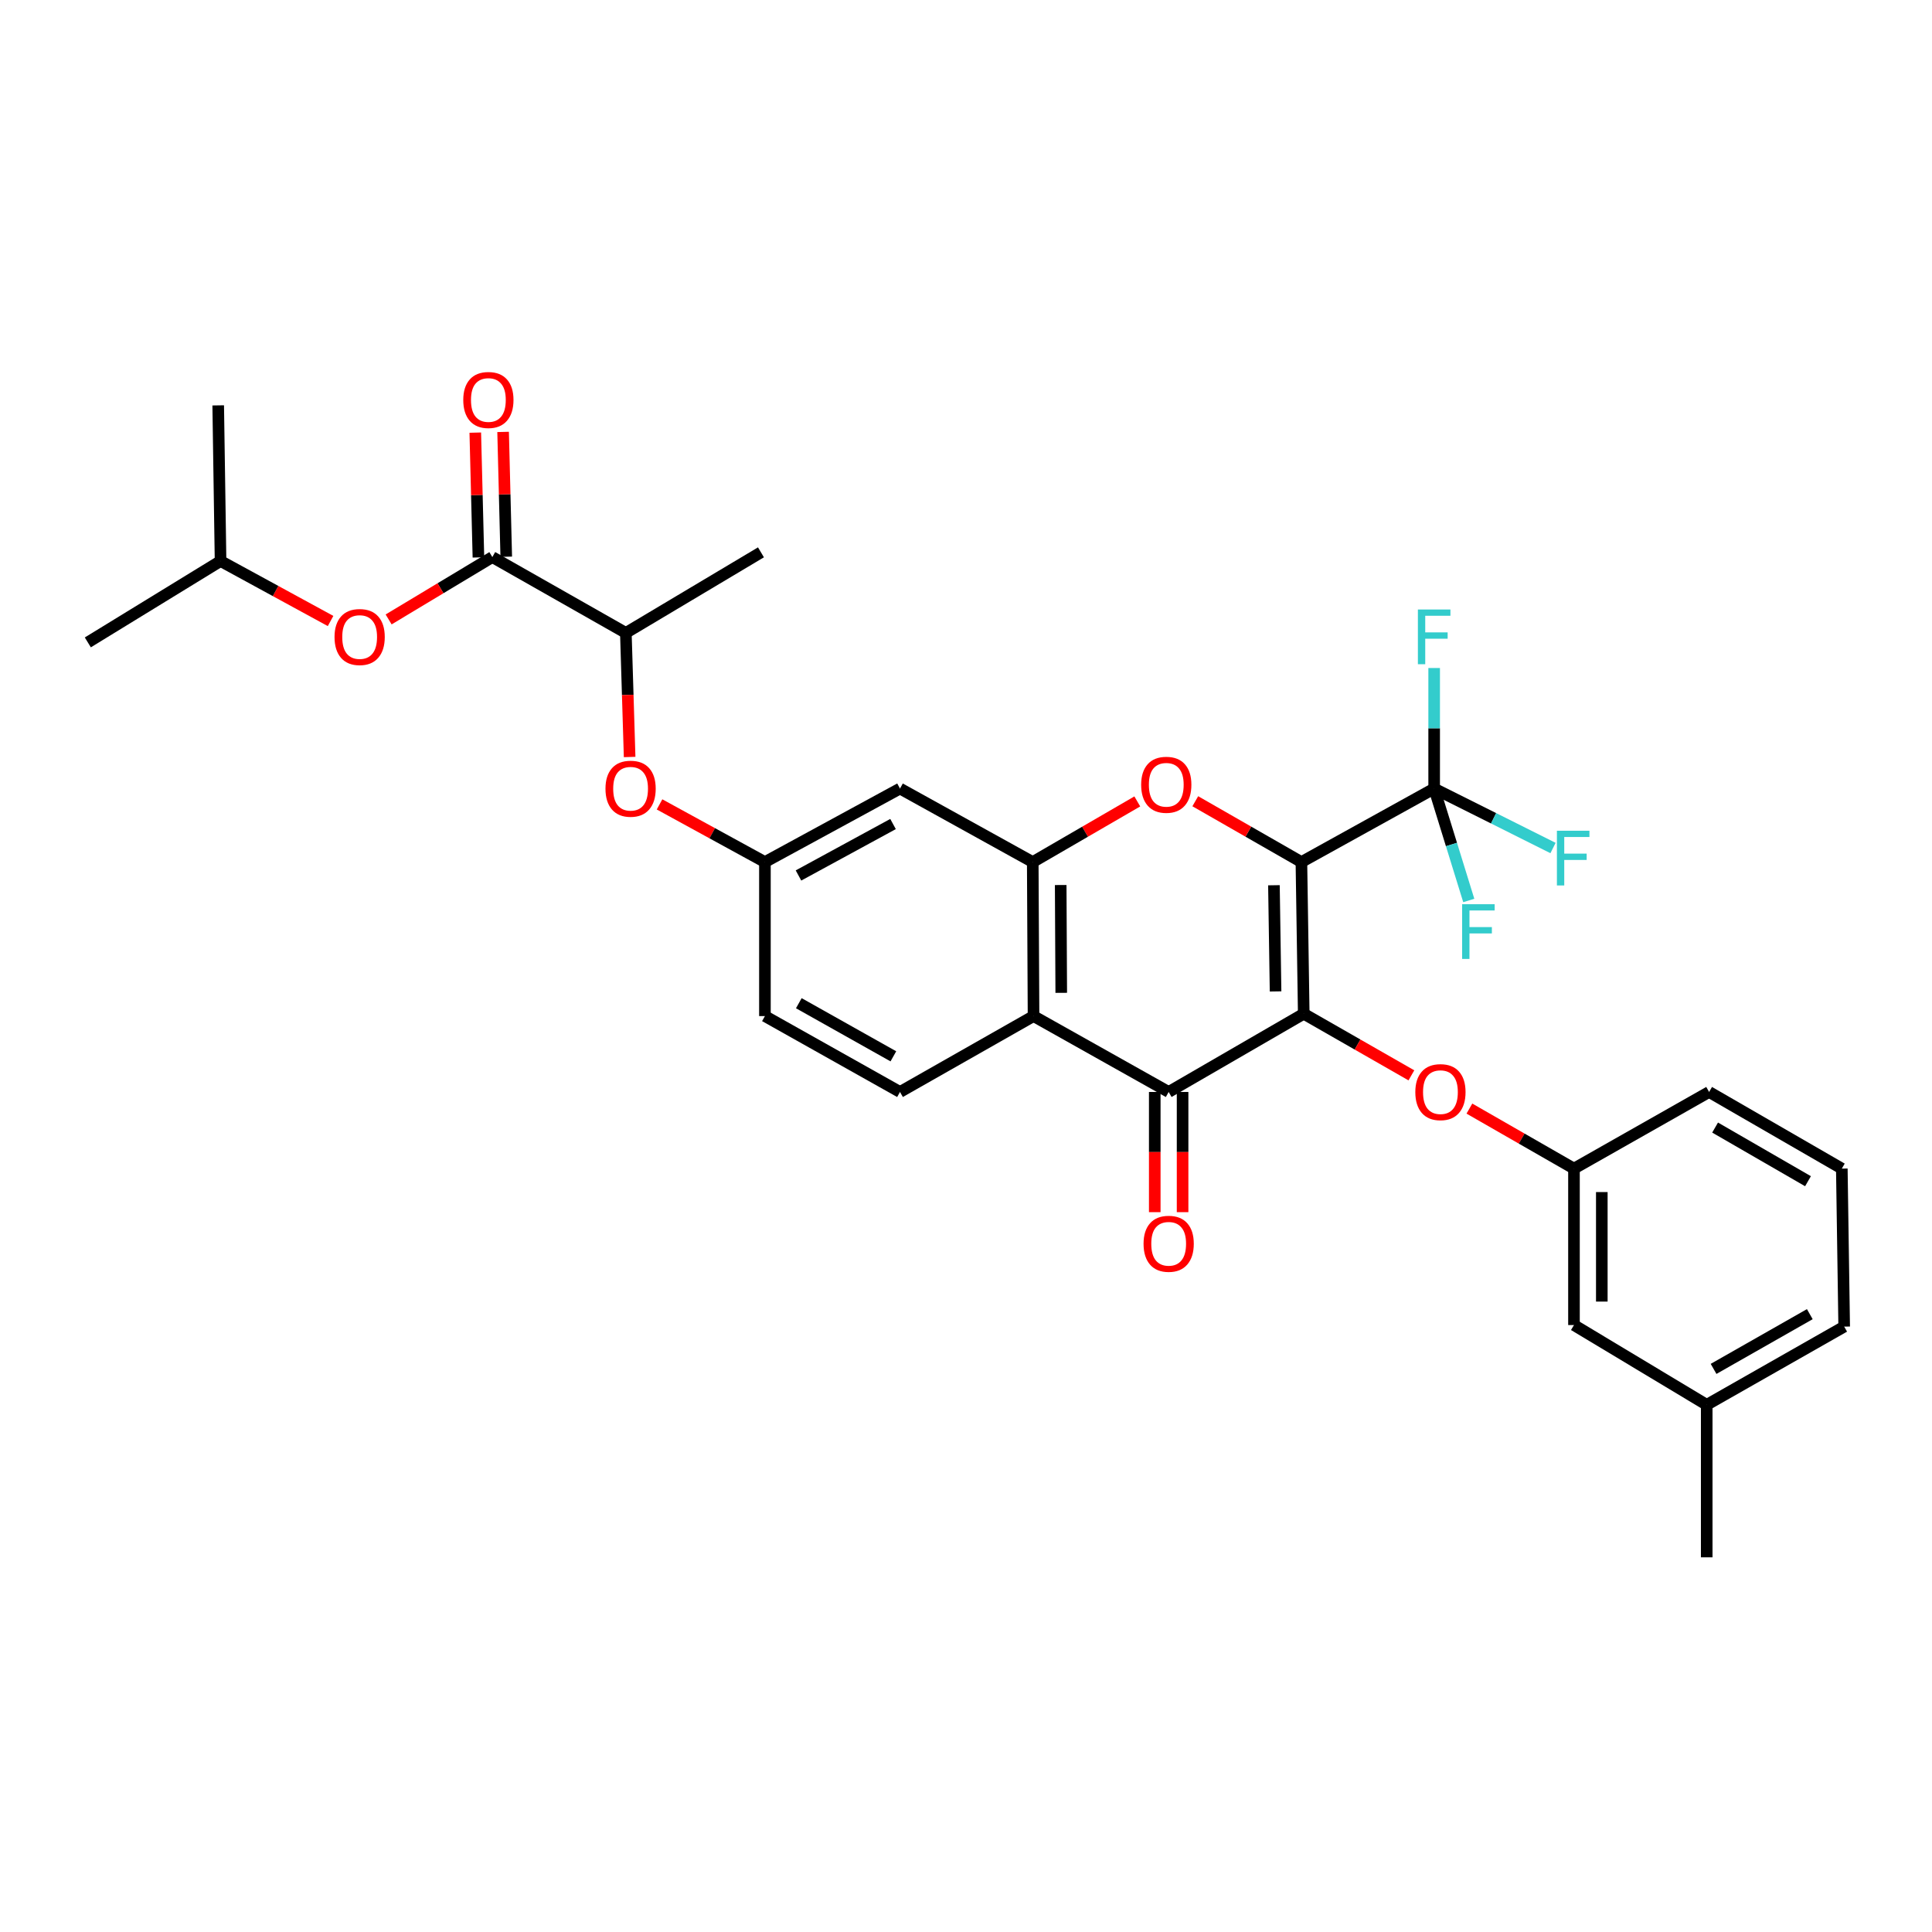 <?xml version='1.0' encoding='iso-8859-1'?>
<svg version='1.1' baseProfile='full'
              xmlns='http://www.w3.org/2000/svg'
                      xmlns:rdkit='http://www.rdkit.org/xml'
                      xmlns:xlink='http://www.w3.org/1999/xlink'
                  xml:space='preserve'
width='1000px' height='1000px' viewBox='0 0 1000 1000'>
<!-- END OF HEADER -->
<rect style='opacity:1.0;fill:#FFFFFF;stroke:none' width='1000' height='1000' x='0' y='0'> </rect>
<path class='bond-0' d='M 673.606,446.2 L 674.814,524.716' style='fill:none;fill-rule:evenodd;stroke:#000000;stroke-width:6px;stroke-linecap:butt;stroke-linejoin:miter;stroke-opacity:1' />
<path class='bond-0' d='M 659.384,458.199 L 660.229,513.16' style='fill:none;fill-rule:evenodd;stroke:#000000;stroke-width:6px;stroke-linecap:butt;stroke-linejoin:miter;stroke-opacity:1' />
<path class='bond-1' d='M 673.606,446.2 L 646.141,430.459' style='fill:none;fill-rule:evenodd;stroke:#000000;stroke-width:6px;stroke-linecap:butt;stroke-linejoin:miter;stroke-opacity:1' />
<path class='bond-1' d='M 646.141,430.459 L 618.676,414.719' style='fill:none;fill-rule:evenodd;stroke:#FF0000;stroke-width:6px;stroke-linecap:butt;stroke-linejoin:miter;stroke-opacity:1' />
<path class='bond-3' d='M 673.606,446.2 L 742.318,408.154' style='fill:none;fill-rule:evenodd;stroke:#000000;stroke-width:6px;stroke-linecap:butt;stroke-linejoin:miter;stroke-opacity:1' />
<path class='bond-2' d='M 674.814,524.716 L 604.901,565.202' style='fill:none;fill-rule:evenodd;stroke:#000000;stroke-width:6px;stroke-linecap:butt;stroke-linejoin:miter;stroke-opacity:1' />
<path class='bond-7' d='M 674.814,524.716 L 702.672,540.656' style='fill:none;fill-rule:evenodd;stroke:#000000;stroke-width:6px;stroke-linecap:butt;stroke-linejoin:miter;stroke-opacity:1' />
<path class='bond-7' d='M 702.672,540.656 L 730.529,556.597' style='fill:none;fill-rule:evenodd;stroke:#FF0000;stroke-width:6px;stroke-linecap:butt;stroke-linejoin:miter;stroke-opacity:1' />
<path class='bond-4' d='M 588.663,414.812 L 561.606,430.506' style='fill:none;fill-rule:evenodd;stroke:#FF0000;stroke-width:6px;stroke-linecap:butt;stroke-linejoin:miter;stroke-opacity:1' />
<path class='bond-4' d='M 561.606,430.506 L 534.548,446.2' style='fill:none;fill-rule:evenodd;stroke:#000000;stroke-width:6px;stroke-linecap:butt;stroke-linejoin:miter;stroke-opacity:1' />
<path class='bond-13' d='M 597.699,565.202 L 597.699,596.307' style='fill:none;fill-rule:evenodd;stroke:#000000;stroke-width:6px;stroke-linecap:butt;stroke-linejoin:miter;stroke-opacity:1' />
<path class='bond-13' d='M 597.699,596.307 L 597.699,627.412' style='fill:none;fill-rule:evenodd;stroke:#FF0000;stroke-width:6px;stroke-linecap:butt;stroke-linejoin:miter;stroke-opacity:1' />
<path class='bond-13' d='M 612.104,565.202 L 612.104,596.307' style='fill:none;fill-rule:evenodd;stroke:#000000;stroke-width:6px;stroke-linecap:butt;stroke-linejoin:miter;stroke-opacity:1' />
<path class='bond-13' d='M 612.104,596.307 L 612.104,627.412' style='fill:none;fill-rule:evenodd;stroke:#FF0000;stroke-width:6px;stroke-linecap:butt;stroke-linejoin:miter;stroke-opacity:1' />
<path class='bond-31' d='M 604.901,565.202 L 534.956,525.924' style='fill:none;fill-rule:evenodd;stroke:#000000;stroke-width:6px;stroke-linecap:butt;stroke-linejoin:miter;stroke-opacity:1' />
<path class='bond-17' d='M 742.318,408.154 L 742.318,376.958' style='fill:none;fill-rule:evenodd;stroke:#000000;stroke-width:6px;stroke-linecap:butt;stroke-linejoin:miter;stroke-opacity:1' />
<path class='bond-17' d='M 742.318,376.958 L 742.318,345.761' style='fill:none;fill-rule:evenodd;stroke:#33CCCC;stroke-width:6px;stroke-linecap:butt;stroke-linejoin:miter;stroke-opacity:1' />
<path class='bond-18' d='M 742.318,408.154 L 751.277,437.119' style='fill:none;fill-rule:evenodd;stroke:#000000;stroke-width:6px;stroke-linecap:butt;stroke-linejoin:miter;stroke-opacity:1' />
<path class='bond-18' d='M 751.277,437.119 L 760.235,466.083' style='fill:none;fill-rule:evenodd;stroke:#33CCCC;stroke-width:6px;stroke-linecap:butt;stroke-linejoin:miter;stroke-opacity:1' />
<path class='bond-19' d='M 742.318,408.154 L 773.079,423.543' style='fill:none;fill-rule:evenodd;stroke:#000000;stroke-width:6px;stroke-linecap:butt;stroke-linejoin:miter;stroke-opacity:1' />
<path class='bond-19' d='M 773.079,423.543 L 803.84,438.932' style='fill:none;fill-rule:evenodd;stroke:#33CCCC;stroke-width:6px;stroke-linecap:butt;stroke-linejoin:miter;stroke-opacity:1' />
<path class='bond-5' d='M 534.548,446.2 L 534.956,525.924' style='fill:none;fill-rule:evenodd;stroke:#000000;stroke-width:6px;stroke-linecap:butt;stroke-linejoin:miter;stroke-opacity:1' />
<path class='bond-5' d='M 549.014,458.085 L 549.3,513.892' style='fill:none;fill-rule:evenodd;stroke:#000000;stroke-width:6px;stroke-linecap:butt;stroke-linejoin:miter;stroke-opacity:1' />
<path class='bond-8' d='M 534.548,446.2 L 465.836,408.154' style='fill:none;fill-rule:evenodd;stroke:#000000;stroke-width:6px;stroke-linecap:butt;stroke-linejoin:miter;stroke-opacity:1' />
<path class='bond-9' d='M 534.956,525.924 L 465.836,565.202' style='fill:none;fill-rule:evenodd;stroke:#000000;stroke-width:6px;stroke-linecap:butt;stroke-linejoin:miter;stroke-opacity:1' />
<path class='bond-6' d='M 254.833,288.344 L 323.937,327.59' style='fill:none;fill-rule:evenodd;stroke:#000000;stroke-width:6px;stroke-linecap:butt;stroke-linejoin:miter;stroke-opacity:1' />
<path class='bond-10' d='M 254.833,288.344 L 227.994,304.48' style='fill:none;fill-rule:evenodd;stroke:#000000;stroke-width:6px;stroke-linecap:butt;stroke-linejoin:miter;stroke-opacity:1' />
<path class='bond-10' d='M 227.994,304.48 L 201.156,320.617' style='fill:none;fill-rule:evenodd;stroke:#FF0000;stroke-width:6px;stroke-linecap:butt;stroke-linejoin:miter;stroke-opacity:1' />
<path class='bond-15' d='M 262.033,288.162 L 261.22,255.862' style='fill:none;fill-rule:evenodd;stroke:#000000;stroke-width:6px;stroke-linecap:butt;stroke-linejoin:miter;stroke-opacity:1' />
<path class='bond-15' d='M 261.22,255.862 L 260.407,223.561' style='fill:none;fill-rule:evenodd;stroke:#FF0000;stroke-width:6px;stroke-linecap:butt;stroke-linejoin:miter;stroke-opacity:1' />
<path class='bond-15' d='M 247.633,288.525 L 246.82,256.224' style='fill:none;fill-rule:evenodd;stroke:#000000;stroke-width:6px;stroke-linecap:butt;stroke-linejoin:miter;stroke-opacity:1' />
<path class='bond-15' d='M 246.82,256.224 L 246.007,223.923' style='fill:none;fill-rule:evenodd;stroke:#FF0000;stroke-width:6px;stroke-linecap:butt;stroke-linejoin:miter;stroke-opacity:1' />
<path class='bond-16' d='M 760.56,573.805 L 787.624,589.334' style='fill:none;fill-rule:evenodd;stroke:#FF0000;stroke-width:6px;stroke-linecap:butt;stroke-linejoin:miter;stroke-opacity:1' />
<path class='bond-16' d='M 787.624,589.334 L 814.688,604.864' style='fill:none;fill-rule:evenodd;stroke:#000000;stroke-width:6px;stroke-linecap:butt;stroke-linejoin:miter;stroke-opacity:1' />
<path class='bond-14' d='M 465.836,408.154 L 395.923,446.2' style='fill:none;fill-rule:evenodd;stroke:#000000;stroke-width:6px;stroke-linecap:butt;stroke-linejoin:miter;stroke-opacity:1' />
<path class='bond-14' d='M 462.234,426.514 L 413.295,453.146' style='fill:none;fill-rule:evenodd;stroke:#000000;stroke-width:6px;stroke-linecap:butt;stroke-linejoin:miter;stroke-opacity:1' />
<path class='bond-32' d='M 465.836,565.202 L 395.923,525.924' style='fill:none;fill-rule:evenodd;stroke:#000000;stroke-width:6px;stroke-linecap:butt;stroke-linejoin:miter;stroke-opacity:1' />
<path class='bond-32' d='M 462.405,546.751 L 413.466,519.257' style='fill:none;fill-rule:evenodd;stroke:#000000;stroke-width:6px;stroke-linecap:butt;stroke-linejoin:miter;stroke-opacity:1' />
<path class='bond-23' d='M 171.103,321.432 L 142.631,305.908' style='fill:none;fill-rule:evenodd;stroke:#FF0000;stroke-width:6px;stroke-linecap:butt;stroke-linejoin:miter;stroke-opacity:1' />
<path class='bond-23' d='M 142.631,305.908 L 114.159,290.384' style='fill:none;fill-rule:evenodd;stroke:#000000;stroke-width:6px;stroke-linecap:butt;stroke-linejoin:miter;stroke-opacity:1' />
<path class='bond-11' d='M 323.937,327.59 L 324.917,359.704' style='fill:none;fill-rule:evenodd;stroke:#000000;stroke-width:6px;stroke-linecap:butt;stroke-linejoin:miter;stroke-opacity:1' />
<path class='bond-11' d='M 324.917,359.704 L 325.896,391.819' style='fill:none;fill-rule:evenodd;stroke:#FF0000;stroke-width:6px;stroke-linecap:butt;stroke-linejoin:miter;stroke-opacity:1' />
<path class='bond-26' d='M 323.937,327.59 L 393.874,285.887' style='fill:none;fill-rule:evenodd;stroke:#000000;stroke-width:6px;stroke-linecap:butt;stroke-linejoin:miter;stroke-opacity:1' />
<path class='bond-12' d='M 341.376,416.352 L 368.649,431.276' style='fill:none;fill-rule:evenodd;stroke:#FF0000;stroke-width:6px;stroke-linecap:butt;stroke-linejoin:miter;stroke-opacity:1' />
<path class='bond-12' d='M 368.649,431.276 L 395.923,446.2' style='fill:none;fill-rule:evenodd;stroke:#000000;stroke-width:6px;stroke-linecap:butt;stroke-linejoin:miter;stroke-opacity:1' />
<path class='bond-20' d='M 395.923,446.2 L 395.923,525.924' style='fill:none;fill-rule:evenodd;stroke:#000000;stroke-width:6px;stroke-linecap:butt;stroke-linejoin:miter;stroke-opacity:1' />
<path class='bond-21' d='M 814.688,604.864 L 814.688,685.845' style='fill:none;fill-rule:evenodd;stroke:#000000;stroke-width:6px;stroke-linecap:butt;stroke-linejoin:miter;stroke-opacity:1' />
<path class='bond-21' d='M 829.093,617.011 L 829.093,673.698' style='fill:none;fill-rule:evenodd;stroke:#000000;stroke-width:6px;stroke-linecap:butt;stroke-linejoin:miter;stroke-opacity:1' />
<path class='bond-25' d='M 814.688,604.864 L 884.633,565.202' style='fill:none;fill-rule:evenodd;stroke:#000000;stroke-width:6px;stroke-linecap:butt;stroke-linejoin:miter;stroke-opacity:1' />
<path class='bond-22' d='M 814.688,685.845 L 883.392,727.131' style='fill:none;fill-rule:evenodd;stroke:#000000;stroke-width:6px;stroke-linecap:butt;stroke-linejoin:miter;stroke-opacity:1' />
<path class='bond-28' d='M 883.392,727.131 L 883.392,806.071' style='fill:none;fill-rule:evenodd;stroke:#000000;stroke-width:6px;stroke-linecap:butt;stroke-linejoin:miter;stroke-opacity:1' />
<path class='bond-33' d='M 883.392,727.131 L 954.545,686.653' style='fill:none;fill-rule:evenodd;stroke:#000000;stroke-width:6px;stroke-linecap:butt;stroke-linejoin:miter;stroke-opacity:1' />
<path class='bond-33' d='M 886.942,708.539 L 936.749,680.204' style='fill:none;fill-rule:evenodd;stroke:#000000;stroke-width:6px;stroke-linecap:butt;stroke-linejoin:miter;stroke-opacity:1' />
<path class='bond-29' d='M 114.159,290.384 L 112.943,209.82' style='fill:none;fill-rule:evenodd;stroke:#000000;stroke-width:6px;stroke-linecap:butt;stroke-linejoin:miter;stroke-opacity:1' />
<path class='bond-30' d='M 114.159,290.384 L 45.455,332.503' style='fill:none;fill-rule:evenodd;stroke:#000000;stroke-width:6px;stroke-linecap:butt;stroke-linejoin:miter;stroke-opacity:1' />
<path class='bond-24' d='M 953.321,604.864 L 884.633,565.202' style='fill:none;fill-rule:evenodd;stroke:#000000;stroke-width:6px;stroke-linecap:butt;stroke-linejoin:miter;stroke-opacity:1' />
<path class='bond-24' d='M 935.815,611.39 L 887.733,583.626' style='fill:none;fill-rule:evenodd;stroke:#000000;stroke-width:6px;stroke-linecap:butt;stroke-linejoin:miter;stroke-opacity:1' />
<path class='bond-27' d='M 953.321,604.864 L 954.545,686.653' style='fill:none;fill-rule:evenodd;stroke:#000000;stroke-width:6px;stroke-linecap:butt;stroke-linejoin:miter;stroke-opacity:1' />
<path  class='atom-2' d='M 590.661 406.193
Q 590.661 399.393, 594.021 395.593
Q 597.381 391.793, 603.661 391.793
Q 609.941 391.793, 613.301 395.593
Q 616.661 399.393, 616.661 406.193
Q 616.661 413.073, 613.261 416.993
Q 609.861 420.873, 603.661 420.873
Q 597.421 420.873, 594.021 416.993
Q 590.661 413.113, 590.661 406.193
M 603.661 417.673
Q 607.981 417.673, 610.301 414.793
Q 612.661 411.873, 612.661 406.193
Q 612.661 400.633, 610.301 397.833
Q 607.981 394.993, 603.661 394.993
Q 599.341 394.993, 596.981 397.793
Q 594.661 400.593, 594.661 406.193
Q 594.661 411.913, 596.981 414.793
Q 599.341 417.673, 603.661 417.673
' fill='#FF0000'/>
<path  class='atom-8' d='M 732.567 565.282
Q 732.567 558.482, 735.927 554.682
Q 739.287 550.882, 745.567 550.882
Q 751.847 550.882, 755.207 554.682
Q 758.567 558.482, 758.567 565.282
Q 758.567 572.162, 755.167 576.082
Q 751.767 579.962, 745.567 579.962
Q 739.327 579.962, 735.927 576.082
Q 732.567 572.202, 732.567 565.282
M 745.567 576.762
Q 749.887 576.762, 752.207 573.882
Q 754.567 570.962, 754.567 565.282
Q 754.567 559.722, 752.207 556.922
Q 749.887 554.082, 745.567 554.082
Q 741.247 554.082, 738.887 556.882
Q 736.567 559.682, 736.567 565.282
Q 736.567 571.002, 738.887 573.882
Q 741.247 576.762, 745.567 576.762
' fill='#FF0000'/>
<path  class='atom-11' d='M 173.153 329.718
Q 173.153 322.918, 176.513 319.118
Q 179.873 315.318, 186.153 315.318
Q 192.433 315.318, 195.793 319.118
Q 199.153 322.918, 199.153 329.718
Q 199.153 336.598, 195.753 340.518
Q 192.353 344.398, 186.153 344.398
Q 179.913 344.398, 176.513 340.518
Q 173.153 336.638, 173.153 329.718
M 186.153 341.198
Q 190.473 341.198, 192.793 338.318
Q 195.153 335.398, 195.153 329.718
Q 195.153 324.158, 192.793 321.358
Q 190.473 318.518, 186.153 318.518
Q 181.833 318.518, 179.473 321.318
Q 177.153 324.118, 177.153 329.718
Q 177.153 335.438, 179.473 338.318
Q 181.833 341.198, 186.153 341.198
' fill='#FF0000'/>
<path  class='atom-13' d='M 313.394 408.234
Q 313.394 401.434, 316.754 397.634
Q 320.114 393.834, 326.394 393.834
Q 332.674 393.834, 336.034 397.634
Q 339.394 401.434, 339.394 408.234
Q 339.394 415.114, 335.994 419.034
Q 332.594 422.914, 326.394 422.914
Q 320.154 422.914, 316.754 419.034
Q 313.394 415.154, 313.394 408.234
M 326.394 419.714
Q 330.714 419.714, 333.034 416.834
Q 335.394 413.914, 335.394 408.234
Q 335.394 402.674, 333.034 399.874
Q 330.714 397.034, 326.394 397.034
Q 322.074 397.034, 319.714 399.834
Q 317.394 402.634, 317.394 408.234
Q 317.394 413.954, 319.714 416.834
Q 322.074 419.714, 326.394 419.714
' fill='#FF0000'/>
<path  class='atom-14' d='M 591.901 643.774
Q 591.901 636.974, 595.261 633.174
Q 598.621 629.374, 604.901 629.374
Q 611.181 629.374, 614.541 633.174
Q 617.901 636.974, 617.901 643.774
Q 617.901 650.654, 614.501 654.574
Q 611.101 658.454, 604.901 658.454
Q 598.661 658.454, 595.261 654.574
Q 591.901 650.694, 591.901 643.774
M 604.901 655.254
Q 609.221 655.254, 611.541 652.374
Q 613.901 649.454, 613.901 643.774
Q 613.901 638.214, 611.541 635.414
Q 609.221 632.574, 604.901 632.574
Q 600.581 632.574, 598.221 635.374
Q 595.901 638.174, 595.901 643.774
Q 595.901 649.494, 598.221 652.374
Q 600.581 655.254, 604.901 655.254
' fill='#FF0000'/>
<path  class='atom-16' d='M 239.784 207.027
Q 239.784 200.227, 243.144 196.427
Q 246.504 192.627, 252.784 192.627
Q 259.064 192.627, 262.424 196.427
Q 265.784 200.227, 265.784 207.027
Q 265.784 213.907, 262.384 217.827
Q 258.984 221.707, 252.784 221.707
Q 246.544 221.707, 243.144 217.827
Q 239.784 213.947, 239.784 207.027
M 252.784 218.507
Q 257.104 218.507, 259.424 215.627
Q 261.784 212.707, 261.784 207.027
Q 261.784 201.467, 259.424 198.667
Q 257.104 195.827, 252.784 195.827
Q 248.464 195.827, 246.104 198.627
Q 243.784 201.427, 243.784 207.027
Q 243.784 212.747, 246.104 215.627
Q 248.464 218.507, 252.784 218.507
' fill='#FF0000'/>
<path  class='atom-18' d='M 733.898 315.478
L 750.738 315.478
L 750.738 318.718
L 737.698 318.718
L 737.698 327.318
L 749.298 327.318
L 749.298 330.598
L 737.698 330.598
L 737.698 343.798
L 733.898 343.798
L 733.898 315.478
' fill='#33CCCC'/>
<path  class='atom-19' d='M 756.794 468.02
L 773.634 468.02
L 773.634 471.26
L 760.594 471.26
L 760.594 479.86
L 772.194 479.86
L 772.194 483.14
L 760.594 483.14
L 760.594 496.34
L 756.794 496.34
L 756.794 468.02
' fill='#33CCCC'/>
<path  class='atom-20' d='M 805.852 429.991
L 822.692 429.991
L 822.692 433.231
L 809.652 433.231
L 809.652 441.831
L 821.252 441.831
L 821.252 445.111
L 809.652 445.111
L 809.652 458.311
L 805.852 458.311
L 805.852 429.991
' fill='#33CCCC'/>
</svg>
